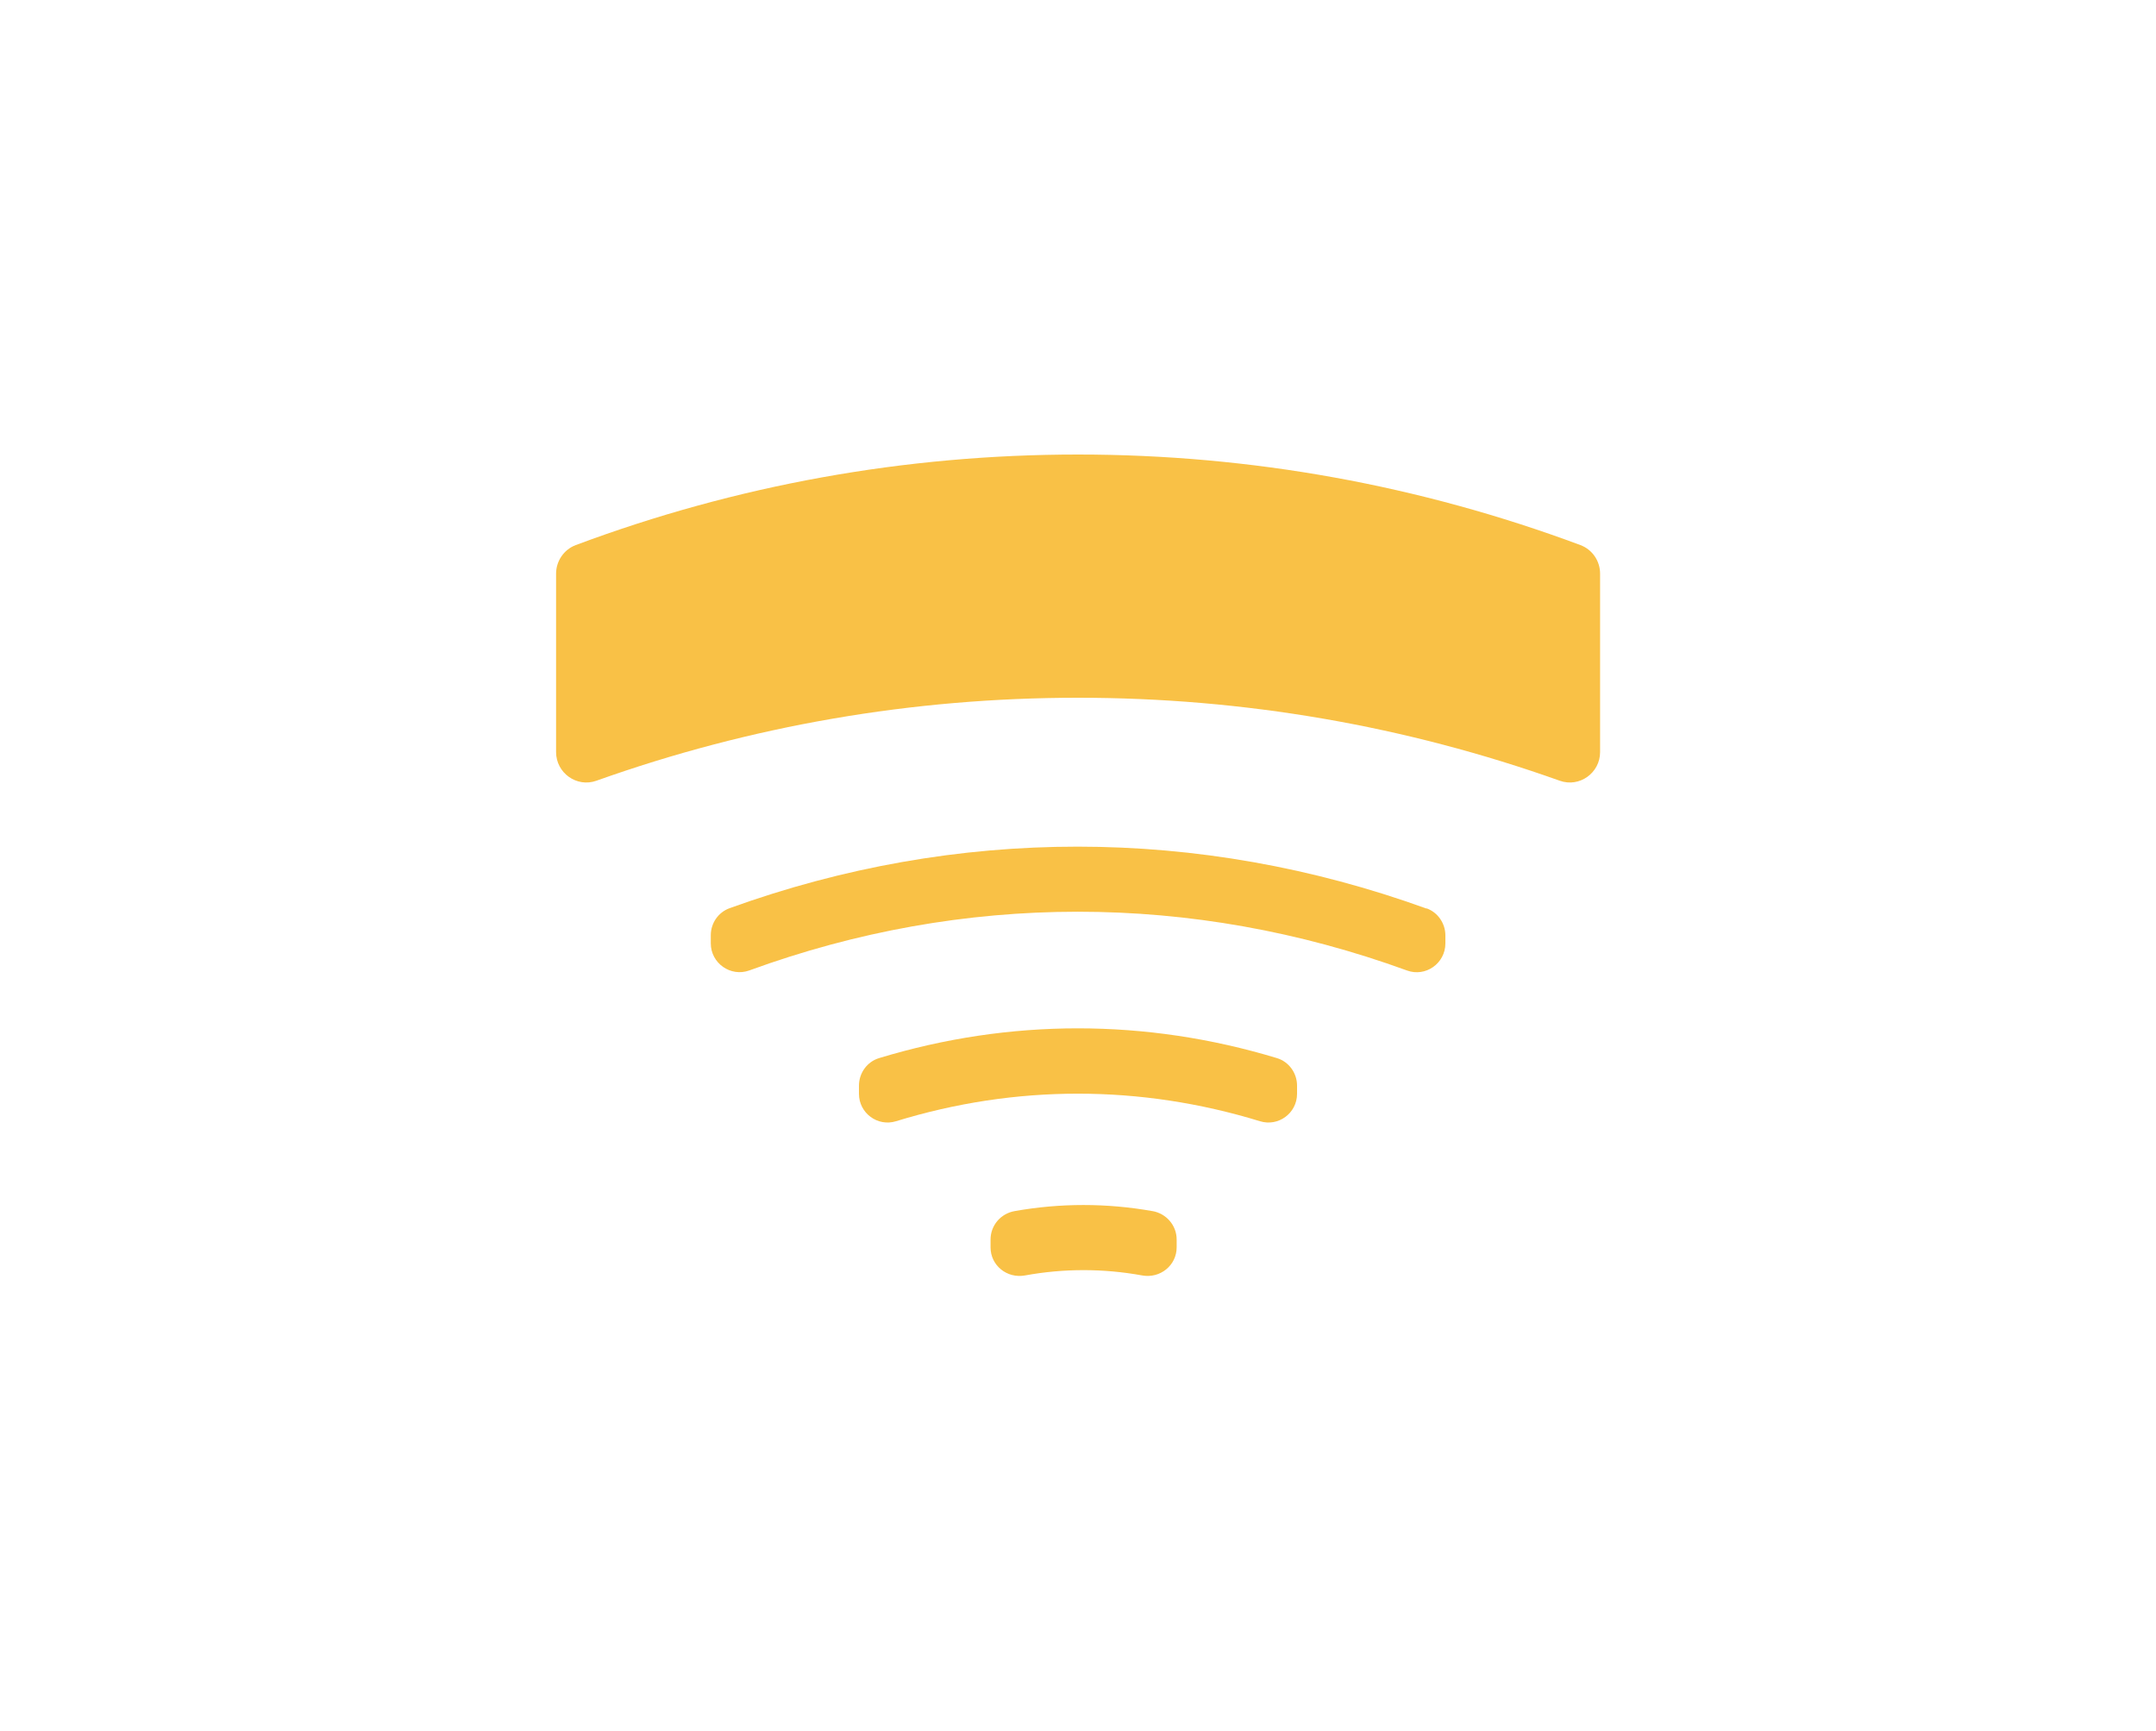 <?xml version="1.0" encoding="UTF-8"?><svg id="Layer_1" xmlns="http://www.w3.org/2000/svg" viewBox="0 0 125 100.33"><defs><style>.cls-1{fill:#f9c146;}</style></defs><path class="cls-1" d="M32.24,33.26c0-.73.45-1.4,1.14-1.66,9.28-3.47,19.09-5.25,29.12-5.25s19.84,1.79,29.13,5.25c.69.26,1.14.92,1.14,1.66v10.34c0,1.21-1.2,2.07-2.34,1.66-8.93-3.18-18.32-4.81-27.93-4.81s-19,1.63-27.92,4.81c-1.14.41-2.34-.45-2.34-1.66v-10.34ZM82.7,52.67c-13.21-4.78-27.24-4.78-40.4-.02-.66.24-1.09.87-1.09,1.57v.47c0,1.15,1.15,1.96,2.23,1.57,12.43-4.54,25.65-4.54,38.13,0,1.08.4,2.23-.41,2.23-1.57v-.46c0-.7-.44-1.34-1.09-1.57ZM74.03,61.34c-7.59-2.3-15.49-2.3-23.06,0-.7.21-1.17.87-1.17,1.6v.47c0,1.12,1.08,1.92,2.15,1.59,6.93-2.13,14.15-2.13,21.1,0,1.07.33,2.15-.47,2.15-1.59v-.47c0-.73-.47-1.39-1.17-1.6ZM66.81,70.21c-2.65-.47-5.34-.47-7.98,0-.81.14-1.4.83-1.4,1.65v.45c0,1.06.96,1.82,2,1.63,2.24-.41,4.54-.41,6.79,0,1.04.19,2-.58,2-1.63v-.45c0-.82-.6-1.51-1.4-1.65ZM82.7,52.67c-13.21-4.78-27.24-4.78-40.4-.02-.66.24-1.09.87-1.09,1.57v.47c0,1.15,1.15,1.96,2.23,1.57,12.43-4.54,25.65-4.54,38.13,0,1.08.4,2.23-.41,2.23-1.57v-.46c0-.7-.44-1.34-1.09-1.57ZM74.03,61.34c-7.59-2.3-15.49-2.3-23.06,0-.7.21-1.17.87-1.17,1.6v.47c0,1.12,1.08,1.92,2.15,1.59,6.93-2.13,14.15-2.13,21.1,0,1.07.33,2.15-.47,2.15-1.59v-.47c0-.73-.47-1.39-1.17-1.6ZM66.81,70.21c-2.65-.47-5.34-.47-7.98,0-.81.14-1.4.83-1.4,1.65v.45c0,1.06.96,1.82,2,1.63,2.24-.41,4.54-.41,6.79,0,1.04.19,2-.58,2-1.63v-.45c0-.82-.6-1.51-1.4-1.65Z"/></svg>